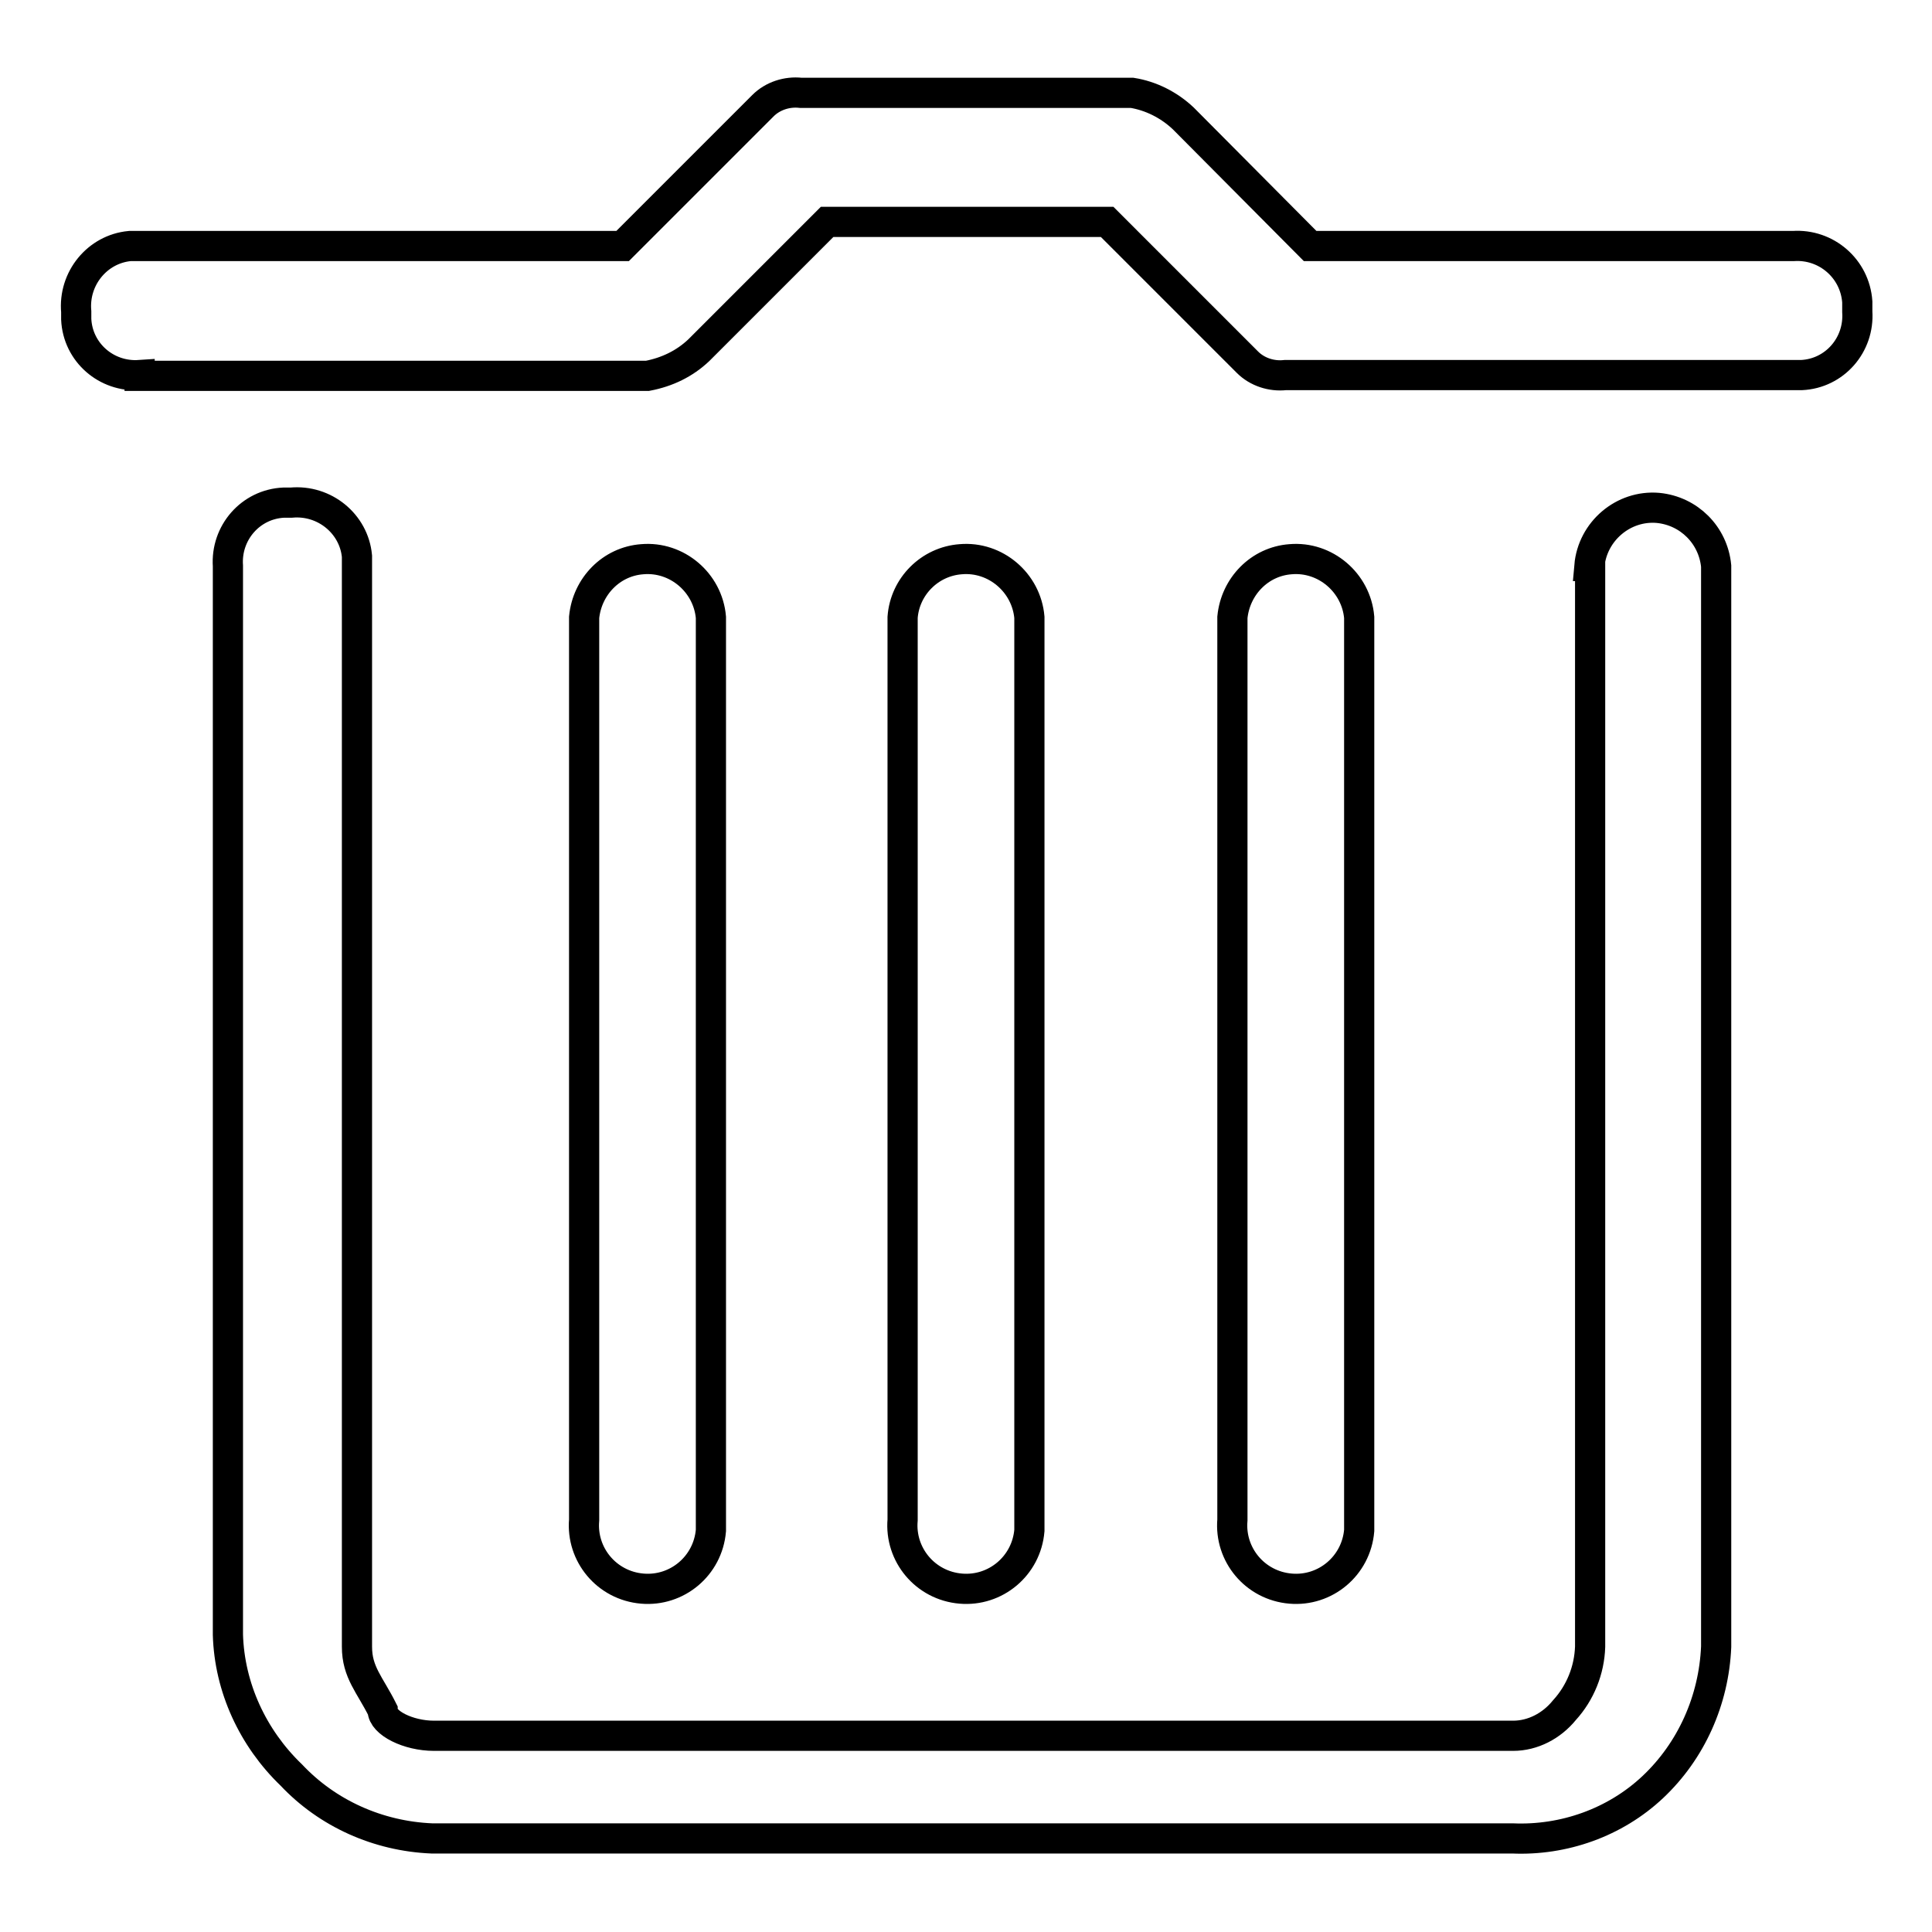 <?xml version="1.0" encoding="utf-8"?>
<!-- Svg Vector Icons : http://www.onlinewebfonts.com/icon -->
<!DOCTYPE svg PUBLIC "-//W3C//DTD SVG 1.1//EN" "http://www.w3.org/Graphics/SVG/1.1/DTD/svg11.dtd">
<svg version="1.1" xmlns="http://www.w3.org/2000/svg" xmlns:xlink="http://www.w3.org/1999/xlink" x="0px" y="0px" viewBox="0 0 256 256" enable-background="new 0 0 256 256" xml:space="preserve">
<g> <path stroke-width="4" fill-opacity="0" stroke="#000000"  d="M210.6,75c0.4-4.6,4.5-8.1,9.1-7.7c4.1,0.4,7.3,3.6,7.7,7.7v143.2c-0.3,7.1-3.3,13.8-8.4,18.6 c-5,4.7-11.8,7.1-18.6,6.8H57.2c-7.1-0.3-13.8-3.3-18.6-8.4c-5.1-4.9-8.2-11.6-8.4-18.6V75c-0.3-4.4,3-8.2,7.4-8.4c0.3,0,0.7,0,1,0 c4.4-0.4,8.3,2.8,8.7,7.1c0,0.4,0,0.9,0,1.3v143.2c0,3.4,1.7,5,3.4,8.4c0,1.7,3.4,3.4,6.8,3.4h143c2.6,0,5.1-1.3,6.8-3.4 c2.1-2.3,3.3-5.3,3.4-8.4V75z M119.6,81.8v119.6c-0.4,4.6,3,8.7,7.7,9.1c4.6,0.4,8.7-3,9.1-7.7c0-0.5,0-1,0-1.4V81.8 c-0.4-4.6-4.5-8.1-9.1-7.7C123.2,74.4,119.9,77.7,119.6,81.8z M77.4,81.8v119.6c-0.4,4.6,3,8.7,7.7,9.1c4.6,0.4,8.7-3,9.1-7.7 c0-0.5,0-1,0-1.4V81.8c-0.4-4.6-4.5-8.1-9.1-7.7C81,74.4,77.8,77.7,77.4,81.8z M163.3,81.8v119.6c-0.4,4.6,3,8.7,7.7,9.1 c4.6,0.4,8.7-3,9.1-7.7c0-0.5,0-1,0-1.4V81.8c-0.4-4.6-4.5-8.1-9.1-7.7C166.9,74.4,163.7,77.7,163.3,81.8z M18.5,49.7 c-4.4,0.3-8.2-3-8.4-7.4c0-0.3,0-0.6,0-1c-0.4-4.4,2.8-8.3,7.1-8.7c0.4,0,0.9,0,1.3,0h64L101.1,14c1.3-1.3,3.2-1.9,5-1.7H150 c2.5,0.4,4.9,1.6,6.8,3.4l16.8,16.9h64c4.4-0.3,8.2,3,8.5,7.4c0,0.4,0,0.9,0,1.3c0.3,4.4-3,8.2-7.4,8.4c-0.3,0-0.7,0-1,0h-67.4 c-1.8,0.2-3.7-0.4-5-1.7l-18.6-18.6h-37.1L92.6,46.4c-1.9,1.8-4.2,2.9-6.8,3.4H18.5z"/></g>
</svg>